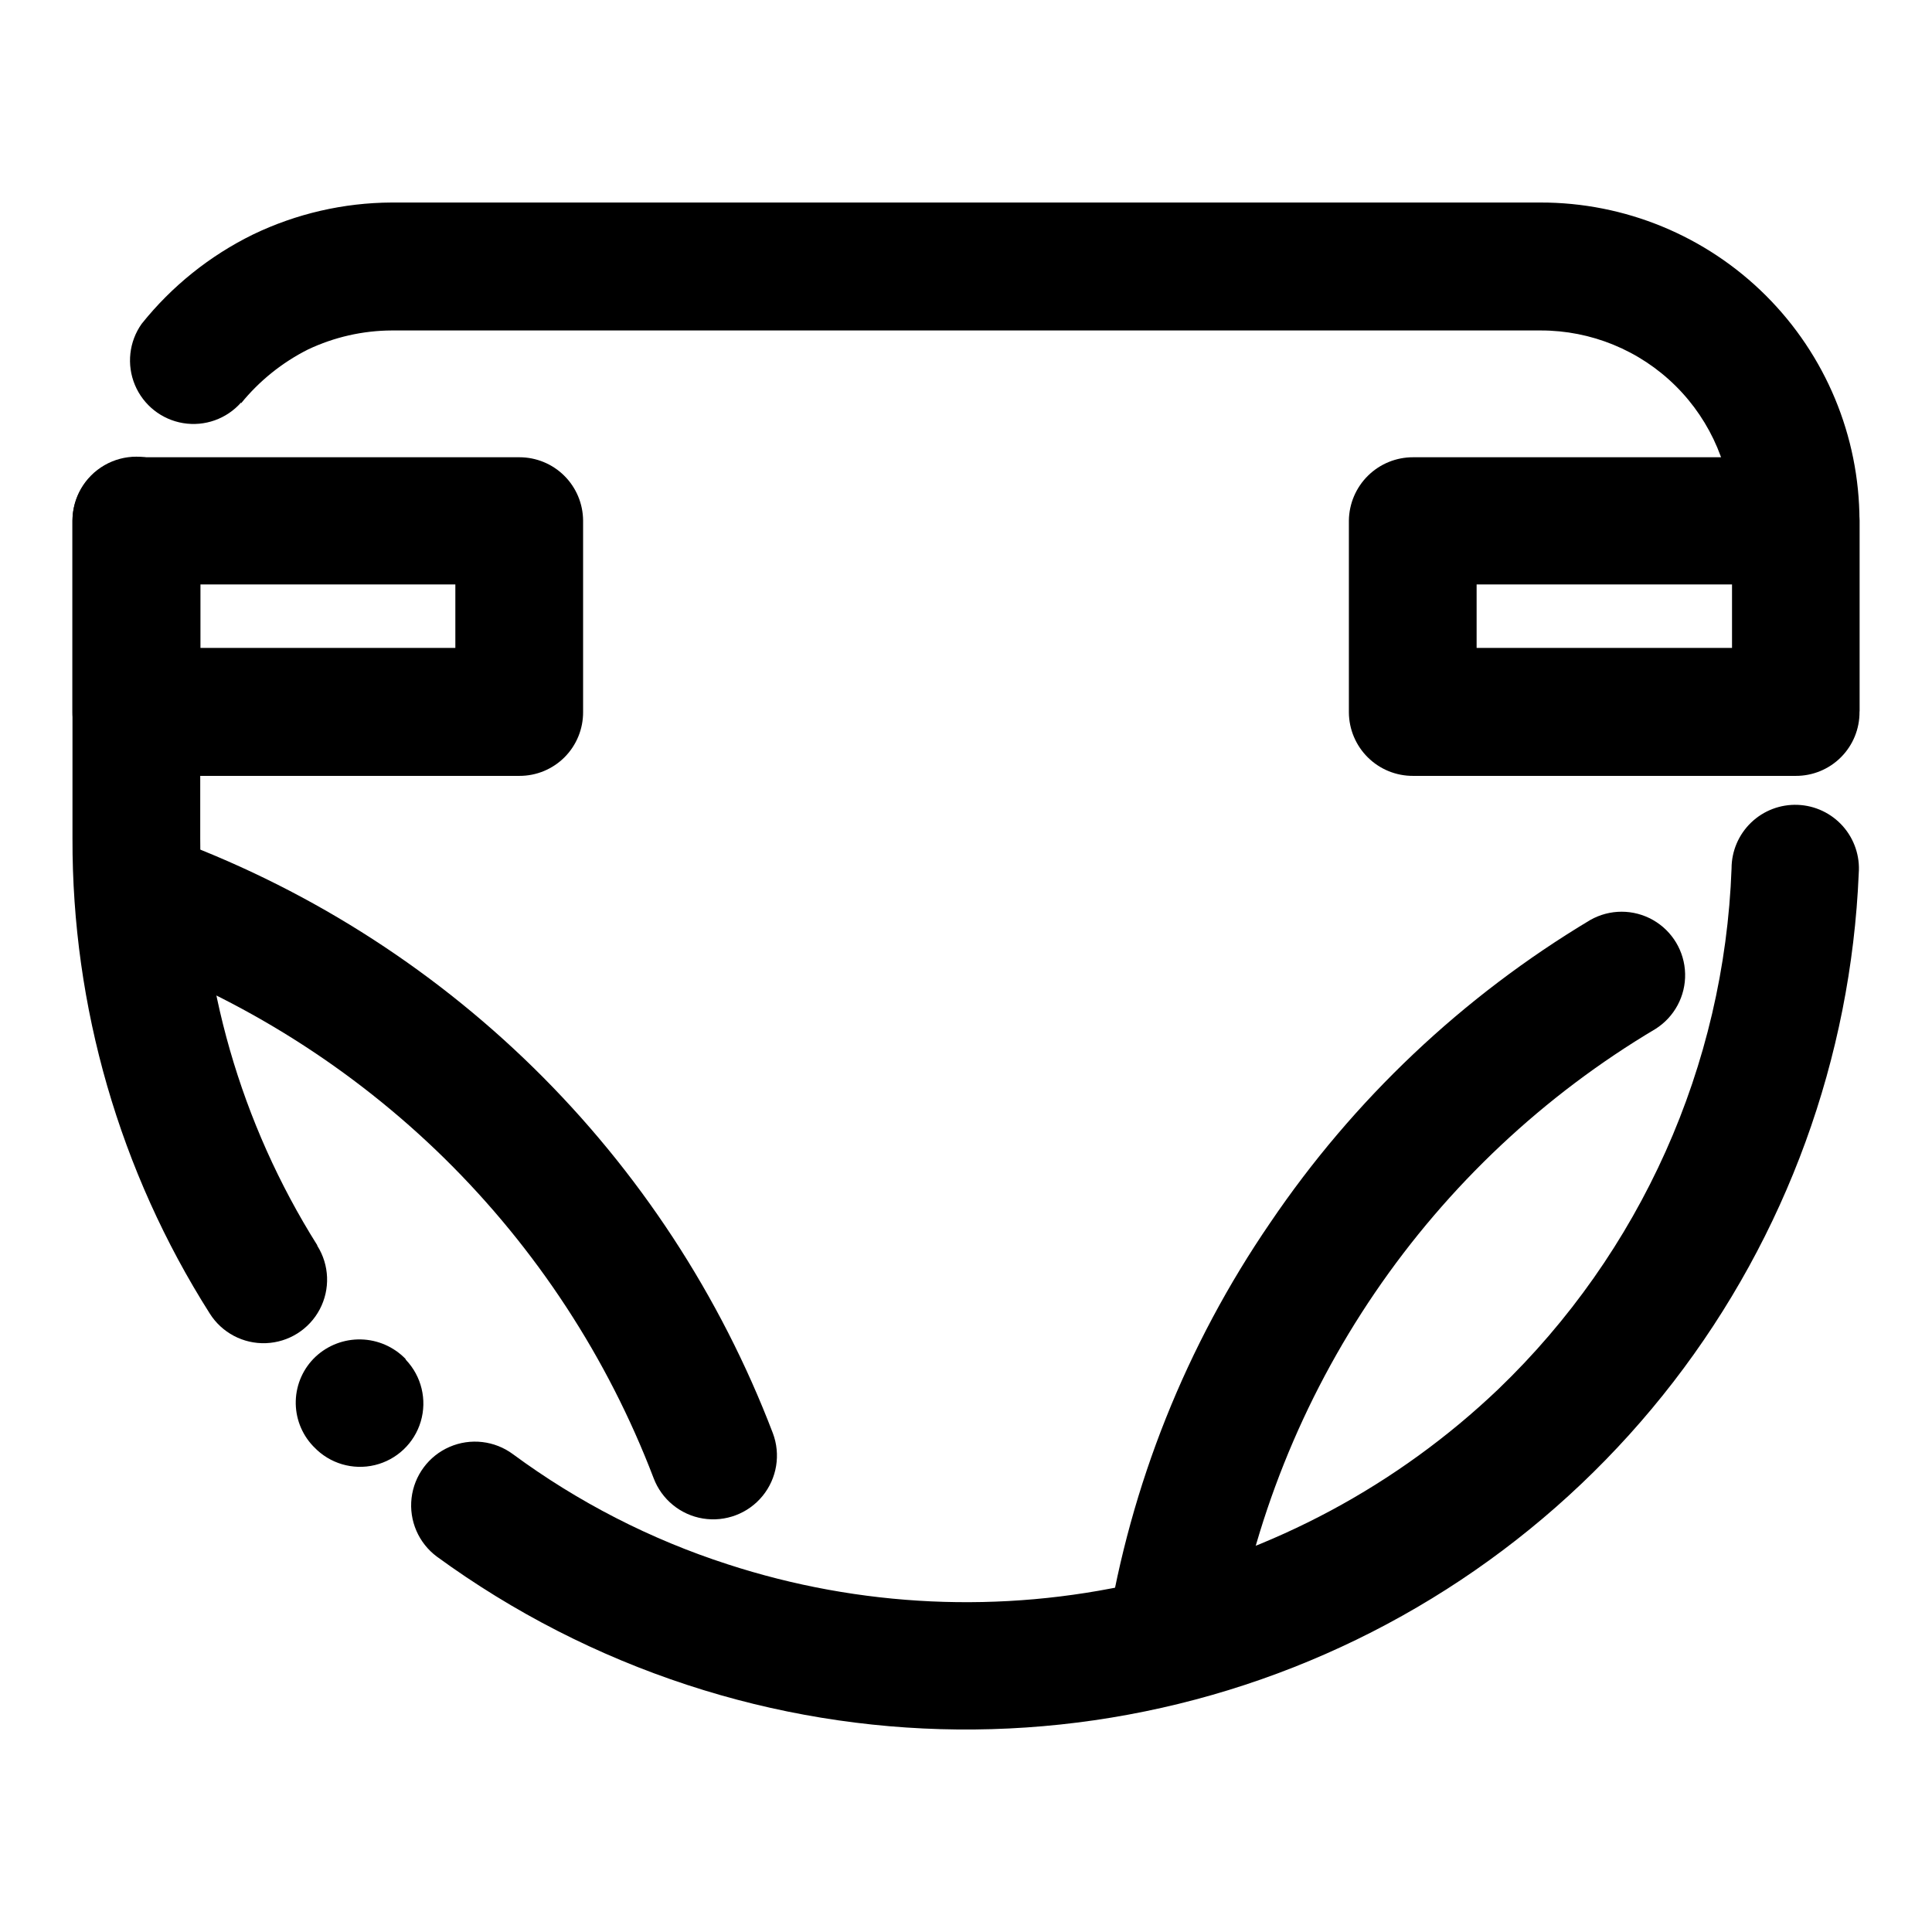 <?xml version="1.0" encoding="UTF-8"?>
<!-- Uploaded to: SVG Repo, www.svgrepo.com, Generator: SVG Repo Mixer Tools -->
<svg fill="#000000" width="800px" height="800px" version="1.1" viewBox="144 144 512 512" xmlns="http://www.w3.org/2000/svg">
 <g>
  <path d="m207.89 250.67c-3.836 4.344-9.637 6.41-15.355 5.461-5.719-0.945-10.547-4.766-12.781-10.117-2.234-5.348-1.559-11.469 1.789-16.199 7.977-9.973 18.055-18.059 29.523-23.68 11.461-5.516 24.008-8.406 36.727-8.465h304.4c22.395-0.039 43.887 8.816 59.75 24.625 15.863 15.809 24.801 37.27 24.84 59.664v50.383-0.004c-0.316 5.805-3.598 11.035-8.68 13.848-5.086 2.812-11.258 2.812-16.344 0s-8.363-8.043-8.68-13.848v-50.383 0.004c-0.094-13.414-5.496-26.242-15.02-35.684-9.527-9.441-22.406-14.727-35.816-14.699h-304.45c-7.668 0.039-15.234 1.758-22.168 5.039-6.852 3.449-12.895 8.309-17.734 14.258zm394.99 123.48c0-4.59 1.871-8.977 5.18-12.16 3.309-3.18 7.769-4.875 12.352-4.695 4.586 0.176 8.902 2.215 11.953 5.641 3.051 3.43 4.574 7.949 4.219 12.527-2.047 48.91-19.207 95.98-49.113 134.74-29.902 38.754-71.086 67.293-117.88 81.68-46.789 14.387-96.891 13.918-143.4-1.344-23.781-7.785-46.188-19.262-66.402-34.008-4.852-3.598-7.414-9.512-6.723-15.516 0.695-6 4.535-11.176 10.078-13.578 5.543-2.398 11.945-1.66 16.797 1.938 17.262 12.727 36.469 22.578 56.879 29.172 35.062 11.426 72.562 13.145 108.52 4.973 35.961-8.168 69.035-25.922 95.723-51.371 37.734-36.234 59.902-85.719 61.816-138zm-351.3 130.23c4.129 4.348 5.629 10.57 3.93 16.32-1.699 5.75-6.34 10.156-12.168 11.562-5.832 1.402-11.965-0.41-16.098-4.758l-0.301-0.301c-3.055-3.231-4.695-7.543-4.562-11.988 0.133-4.441 2.027-8.648 5.266-11.691 3.254-3.027 7.559-4.668 12.004-4.562 4.441 0.102 8.668 1.941 11.777 5.117zm-23.477-30.23-0.004 0.004c3.203 5.094 3.449 11.508 0.637 16.832-2.809 5.32-8.242 8.738-14.258 8.965-6.012 0.23-11.691-2.769-14.895-7.863-23.867-37.625-36.488-81.289-36.375-125.85v-84.285c0-6.051 3.227-11.637 8.465-14.66s11.691-3.023 16.93 0c5.234 3.023 8.461 8.609 8.461 14.66v84.285c-0.035 38.109 10.707 75.453 30.984 107.71z"/>
  <path d="m175.95 396.98c-4.184-1.492-7.602-4.59-9.492-8.609-1.891-4.019-2.102-8.629-0.582-12.805 1.543-4.191 4.684-7.602 8.73-9.488s8.68-2.098 12.883-0.586c36.688 13.227 70.094 34.207 97.941 61.516 27.844 27.324 49.461 60.336 63.379 96.781 2.133 5.641 1.094 11.996-2.727 16.664-3.82 4.668-9.844 6.941-15.797 5.969-5.953-0.973-10.934-5.051-13.066-10.691-12.18-31.898-31.082-60.797-55.418-84.742-24.359-23.922-53.566-42.34-85.648-54.008z"/>
  <path d="m470.53 581.37c-1.328 5.512-5.344 9.984-10.68 11.898-5.336 1.914-11.281 1.012-15.809-2.402-4.527-3.414-7.031-8.879-6.66-14.535 6.227-38.84 20.988-75.82 43.227-108.27 22.074-32.629 51.035-60.027 84.84-80.258 5.148-2.918 11.449-2.918 16.598 0 5.148 2.918 8.387 8.324 8.527 14.242 0.141 5.914-2.84 11.469-7.844 14.629-29.594 17.594-54.977 41.453-74.359 69.906-19.383 28.453-32.301 60.809-37.84 94.789z"/>
  <path d="m197.11 315.71h67.562v-16.828h-67.562zm84.539 33.906h-101.52c-4.504 0.016-8.824-1.773-12.004-4.961-3.18-3.188-4.953-7.516-4.926-12.016v-50.684c0.055-4.453 1.852-8.703 5.008-11.84 3.156-3.141 7.422-4.91 11.871-4.938h101.57c4.461 0 8.738 1.762 11.898 4.906 3.164 3.144 4.953 7.41 4.981 11.871v50.684c0.039 4.496-1.723 8.824-4.891 12.012-3.172 3.191-7.488 4.981-11.988 4.965z"/>
  <path d="m535.32 315.71h67.715v-16.828h-67.715zm84.539 33.906h-101.36c-4.492 0.027-8.809-1.73-12-4.887-3.195-3.156-5.004-7.449-5.031-11.941v-50.832c0.055-4.477 1.875-8.754 5.062-11.895s7.488-4.898 11.969-4.883h101.36c4.469-0.016 8.758 1.746 11.934 4.891 3.172 3.144 4.969 7.418 4.996 11.887v50.684c0.039 4.504-1.727 8.84-4.91 12.031s-7.512 4.973-12.02 4.945z"/>
 </g>
</svg>